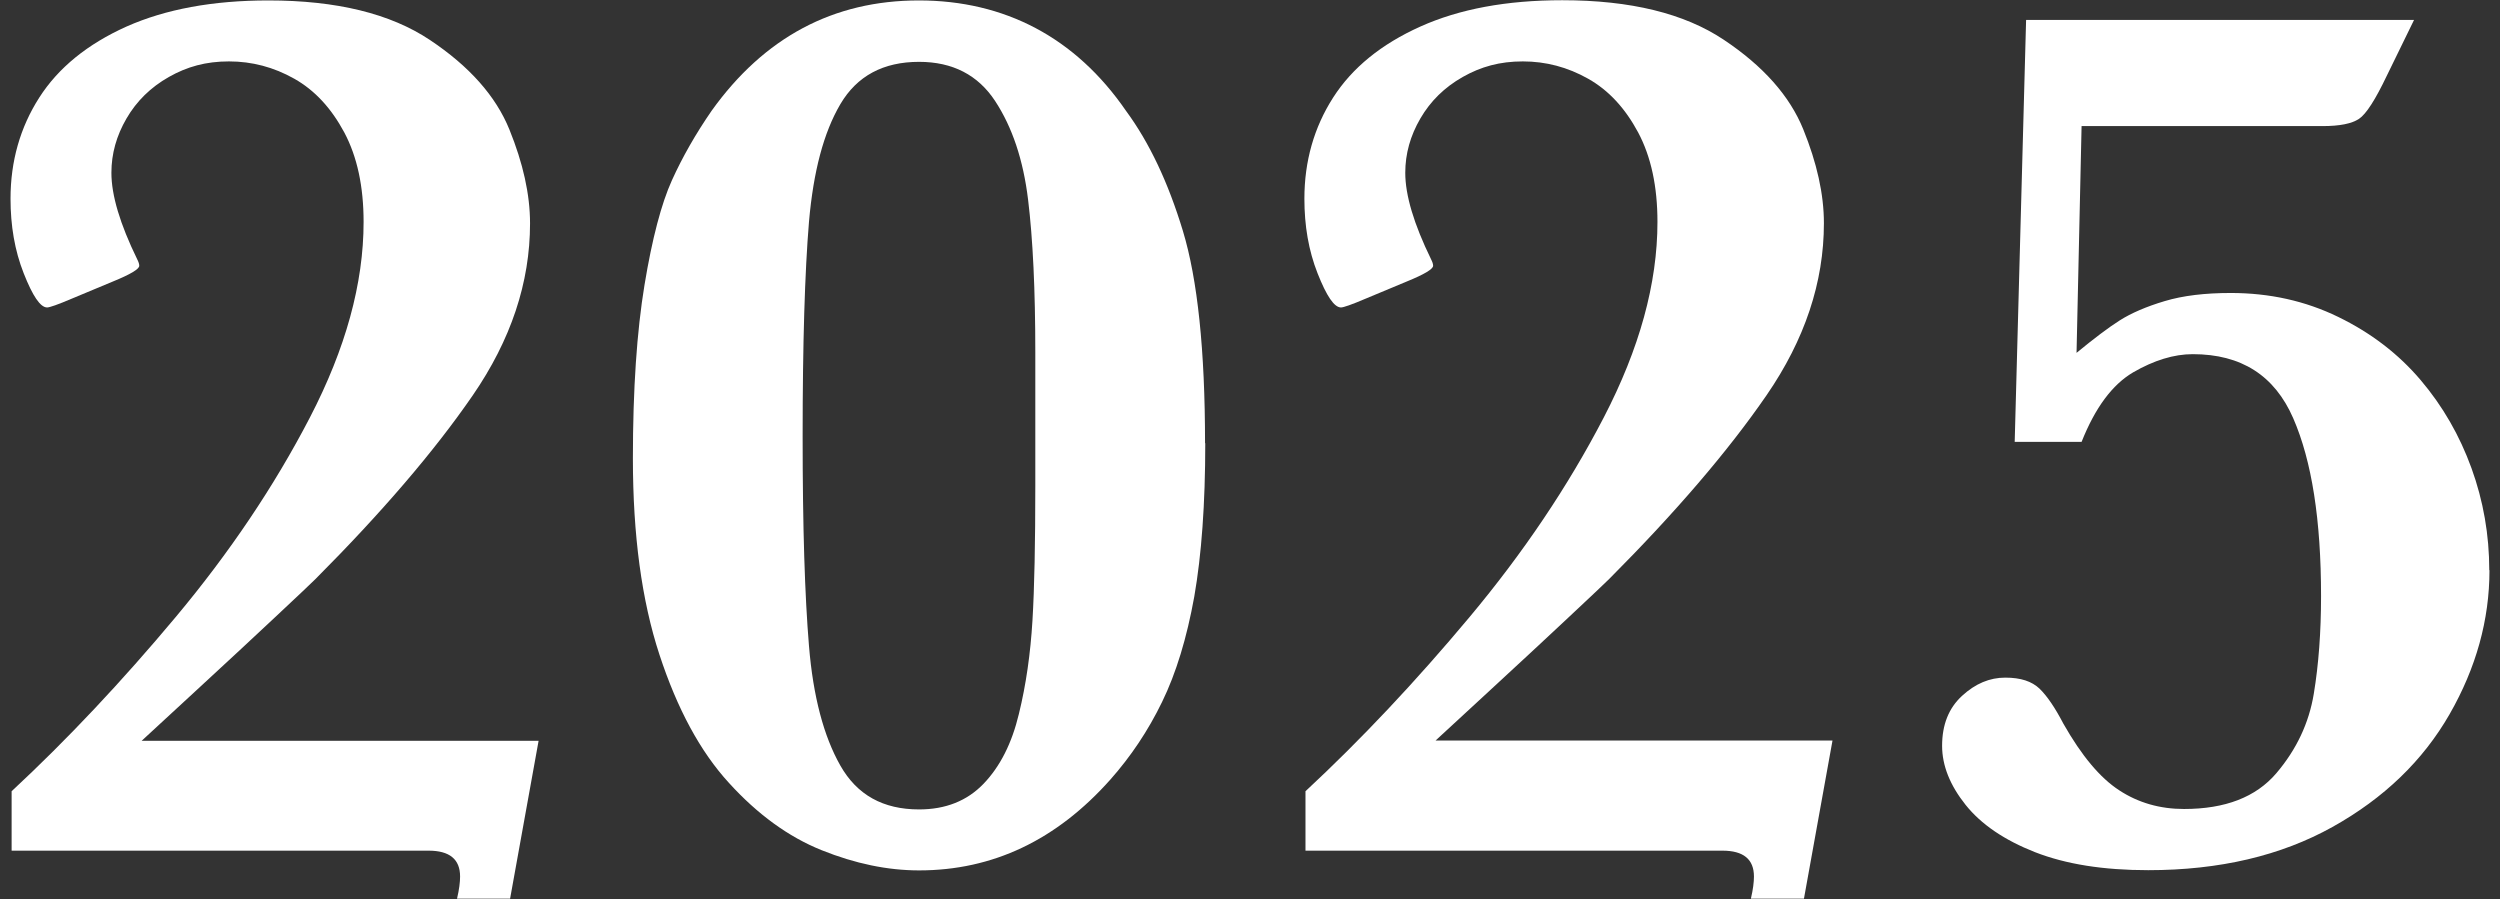 <?xml version="1.0" encoding="UTF-8"?>
<svg id="_レイヤー_1" data-name="レイヤー 1" xmlns="http://www.w3.org/2000/svg" viewBox="0 0 114 41">
  <rect x="0" y="0" width="114" height="41" fill="#333333" stroke="none"/>
  <defs>
    <style>
      .cls-1 {
        isolation: isolate;
      }

      .cls-2 {
        fill: #fff;
      }
    </style>
  </defs>
  <g id="_2025" data-name=" 2025" class="cls-1">
    <g class="cls-1">
      <path class="cls-2" d="M24.56,33.78l-1.3,7.2h-2.42c.1-.42.14-.76.14-1.01,0-.79-.48-1.18-1.44-1.18H.53v-2.71c2.54-2.36,5.03-5.01,7.48-7.94s4.49-5.96,6.12-9.1c1.63-3.14,2.45-6.11,2.45-8.92,0-1.61-.29-2.97-.88-4.08-.59-1.1-1.34-1.92-2.28-2.45s-1.93-.79-2.98-.79-1.91.24-2.74.71-1.47,1.1-1.93,1.89-.69,1.61-.69,2.48c0,1.02.39,2.33,1.18,3.95.06.12.09.21.09.29,0,.15-.4.39-1.21.72l-1.87.78c-.63.27-1.01.4-1.12.4-.31,0-.66-.52-1.07-1.56s-.6-2.17-.6-3.4c0-1.71.44-3.25,1.31-4.61s2.2-2.44,3.98-3.24C7.55.42,9.7.02,12.24.02c3.11,0,5.56.6,7.36,1.8,1.8,1.2,3.01,2.56,3.63,4.09.62,1.53.94,2.95.94,4.28,0,2.69-.87,5.31-2.62,7.85s-4.14,5.33-7.17,8.37c-.15.15-.76.73-1.83,1.73-1.07,1-2.28,2.13-3.64,3.38-1.36,1.26-2.18,2.01-2.45,2.26h18.12-.02Z"/>
      <path class="cls-2" d="M54.96,20.21c0,2.77-.17,5.09-.5,6.99-.34,1.89-.83,3.5-1.47,4.81-.64,1.32-1.43,2.49-2.35,3.53-2.46,2.77-5.37,4.15-8.73,4.15-1.44,0-2.92-.31-4.44-.92-1.52-.61-2.93-1.64-4.23-3.07-1.31-1.43-2.36-3.38-3.17-5.85-.81-2.47-1.21-5.45-1.21-8.95,0-3.15.18-5.79.53-7.91s.77-3.71,1.25-4.77c.48-1.06,1.08-2.11,1.81-3.17C34.85,1.7,38,.02,41.9.02s7.14,1.68,9.45,5.04c1.06,1.44,1.92,3.26,2.59,5.47.67,2.21,1.01,5.44,1.01,9.68h.01ZM47.21,19.87v-3.8c0-2.84-.11-5.17-.33-6.97-.22-1.81-.72-3.3-1.5-4.49-.78-1.19-1.94-1.79-3.47-1.79-1.63,0-2.83.64-3.59,1.93s-1.23,3.07-1.43,5.36c-.19,2.29-.29,5.54-.29,9.77s.1,7.28.29,9.58.67,4.11,1.43,5.45,1.95,2,3.59,2c1.21,0,2.19-.39,2.94-1.17s1.29-1.84,1.61-3.18c.33-1.34.53-2.77.62-4.26.09-1.5.13-3.55.13-6.16v-2.27Z"/>
      <path class="cls-2" d="M83.56,33.78l-1.3,7.2h-2.42c.1-.42.14-.76.14-1.01,0-.79-.48-1.18-1.44-1.18h-19.01v-2.71c2.54-2.36,5.03-5.01,7.48-7.94s4.49-5.96,6.12-9.1c1.63-3.14,2.45-6.11,2.45-8.92,0-1.61-.29-2.97-.88-4.08-.59-1.1-1.34-1.92-2.28-2.45s-1.93-.79-2.98-.79-1.91.24-2.74.71-1.47,1.1-1.93,1.89-.69,1.61-.69,2.48c0,1.02.39,2.33,1.18,3.95.06.12.09.21.09.29,0,.15-.4.39-1.21.72l-1.87.78c-.63.27-1.01.4-1.12.4-.31,0-.66-.52-1.07-1.56s-.6-2.17-.6-3.4c0-1.71.44-3.25,1.31-4.61s2.2-2.44,3.98-3.24c1.78-.8,3.93-1.2,6.47-1.2,3.11,0,5.56.6,7.36,1.8,1.8,1.2,3.01,2.56,3.63,4.09.62,1.53.94,2.95.94,4.28,0,2.69-.87,5.31-2.62,7.85s-4.14,5.33-7.17,8.37c-.15.15-.76.73-1.83,1.73-1.07,1-2.28,2.13-3.64,3.38-1.36,1.26-2.18,2.01-2.45,2.26h18.12-.02Z"/>
      <path class="cls-2" d="M113.52,26c0,2.27-.61,4.46-1.82,6.57s-2.99,3.83-5.34,5.14-5.15,1.97-8.4,1.97c-2.04,0-3.75-.27-5.16-.82-1.4-.55-2.46-1.27-3.17-2.16-.71-.89-1.07-1.79-1.07-2.69,0-.96.3-1.72.91-2.28.61-.56,1.26-.83,1.97-.83s1.21.17,1.56.5c.35.34.71.87,1.09,1.6.83,1.46,1.67,2.47,2.55,3.04.87.57,1.86.85,2.95.85,1.88,0,3.28-.54,4.21-1.63.92-1.08,1.49-2.29,1.71-3.63.22-1.33.33-2.82.33-4.45,0-3.46-.42-6.16-1.27-8.11-.85-1.95-2.37-2.92-4.58-2.92-.86,0-1.77.28-2.72.83-.95.56-1.73,1.61-2.35,3.17h-3.05l.52-19.24h17.69l-1.24,2.54c-.52,1.09-.94,1.75-1.27,1.97-.33.22-.88.33-1.67.33h-10.98l-.23,10.34c.79-.65,1.45-1.15,1.97-1.48s1.21-.63,2.05-.88c.83-.25,1.84-.37,3.01-.37,1.77,0,3.4.36,4.9,1.09,1.5.73,2.75,1.69,3.76,2.88s1.78,2.53,2.32,4.02.81,3.04.81,4.65h.01Z"/>
    </g>
  </g>
</svg>